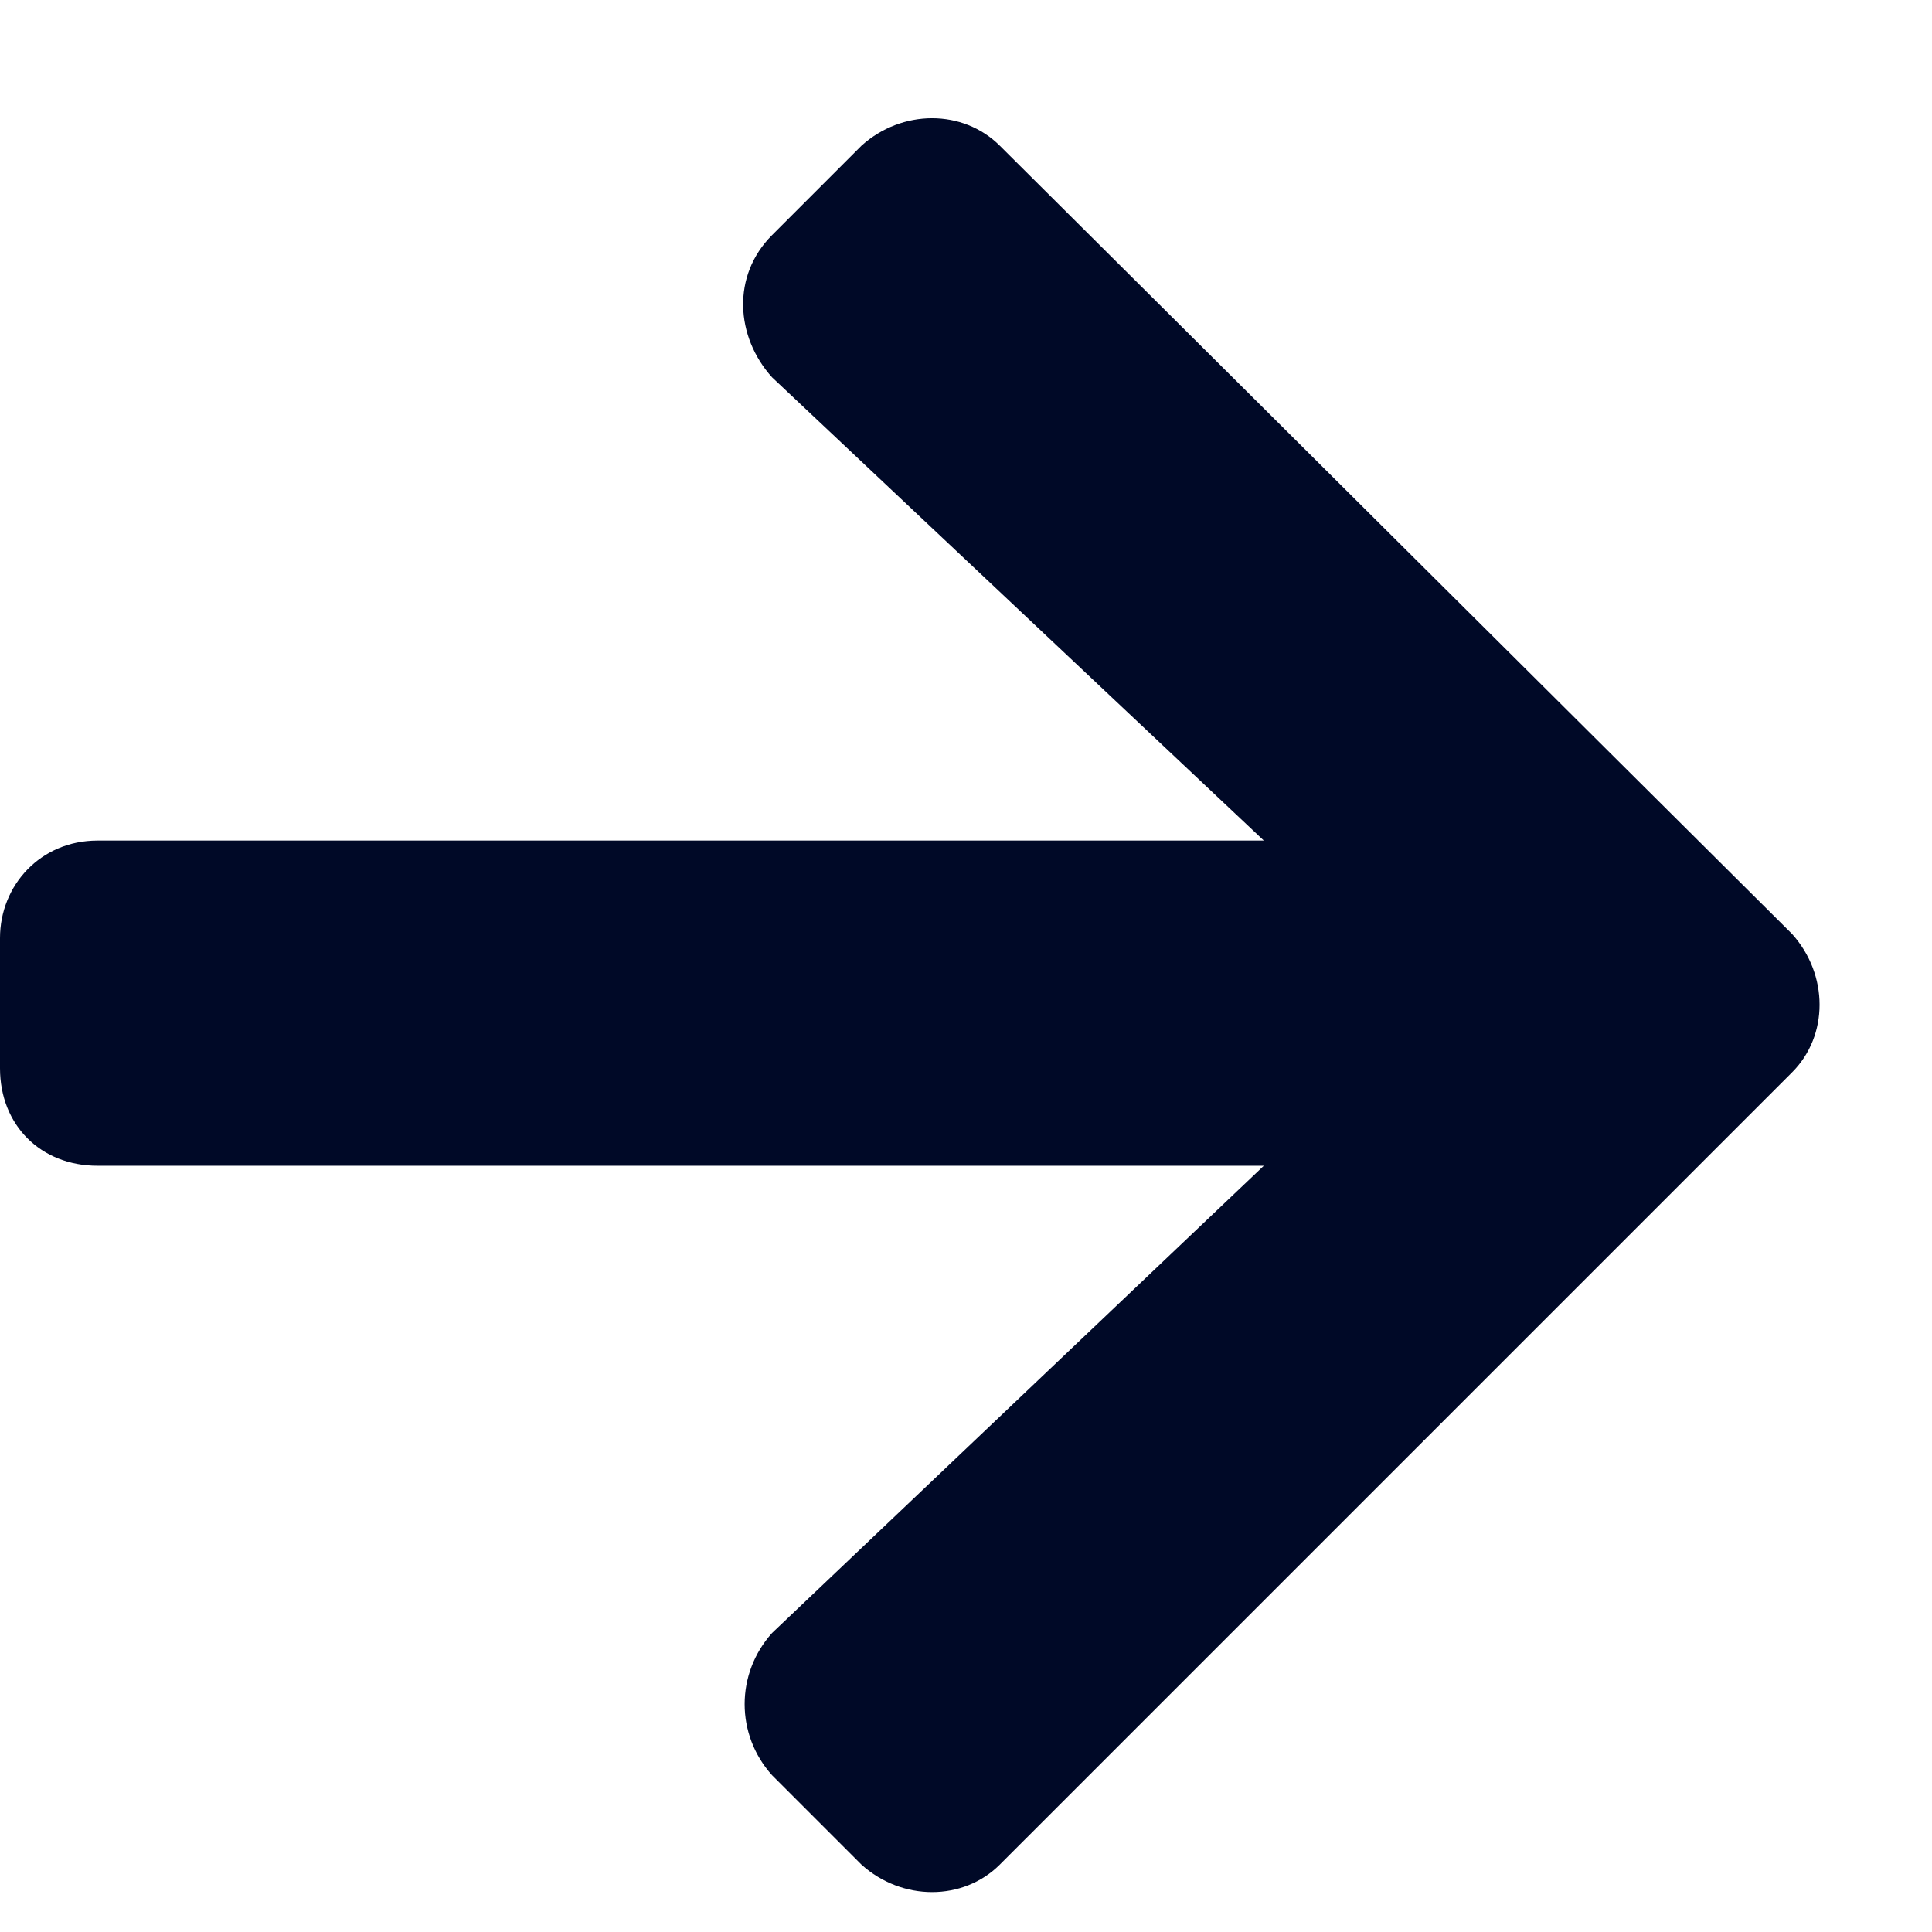 <svg width="13" height="13" viewBox="0 0 13 13" fill="none" xmlns="http://www.w3.org/2000/svg">
<path d="M5.195 1.582L5.797 0.98C6.07 0.734 6.48 0.734 6.727 0.98L12.059 6.285C12.305 6.559 12.305 6.969 12.059 7.215L6.727 12.547C6.48 12.793 6.07 12.793 5.797 12.547L5.195 11.945C4.949 11.672 4.949 11.262 5.195 10.988L8.504 7.844H0.656C0.273 7.844 0 7.57 0 7.188V6.312C0 5.957 0.273 5.656 0.656 5.656H8.504L5.195 2.539C4.949 2.266 4.922 1.855 5.195 1.582Z" fill="#000927"/>
</svg>
